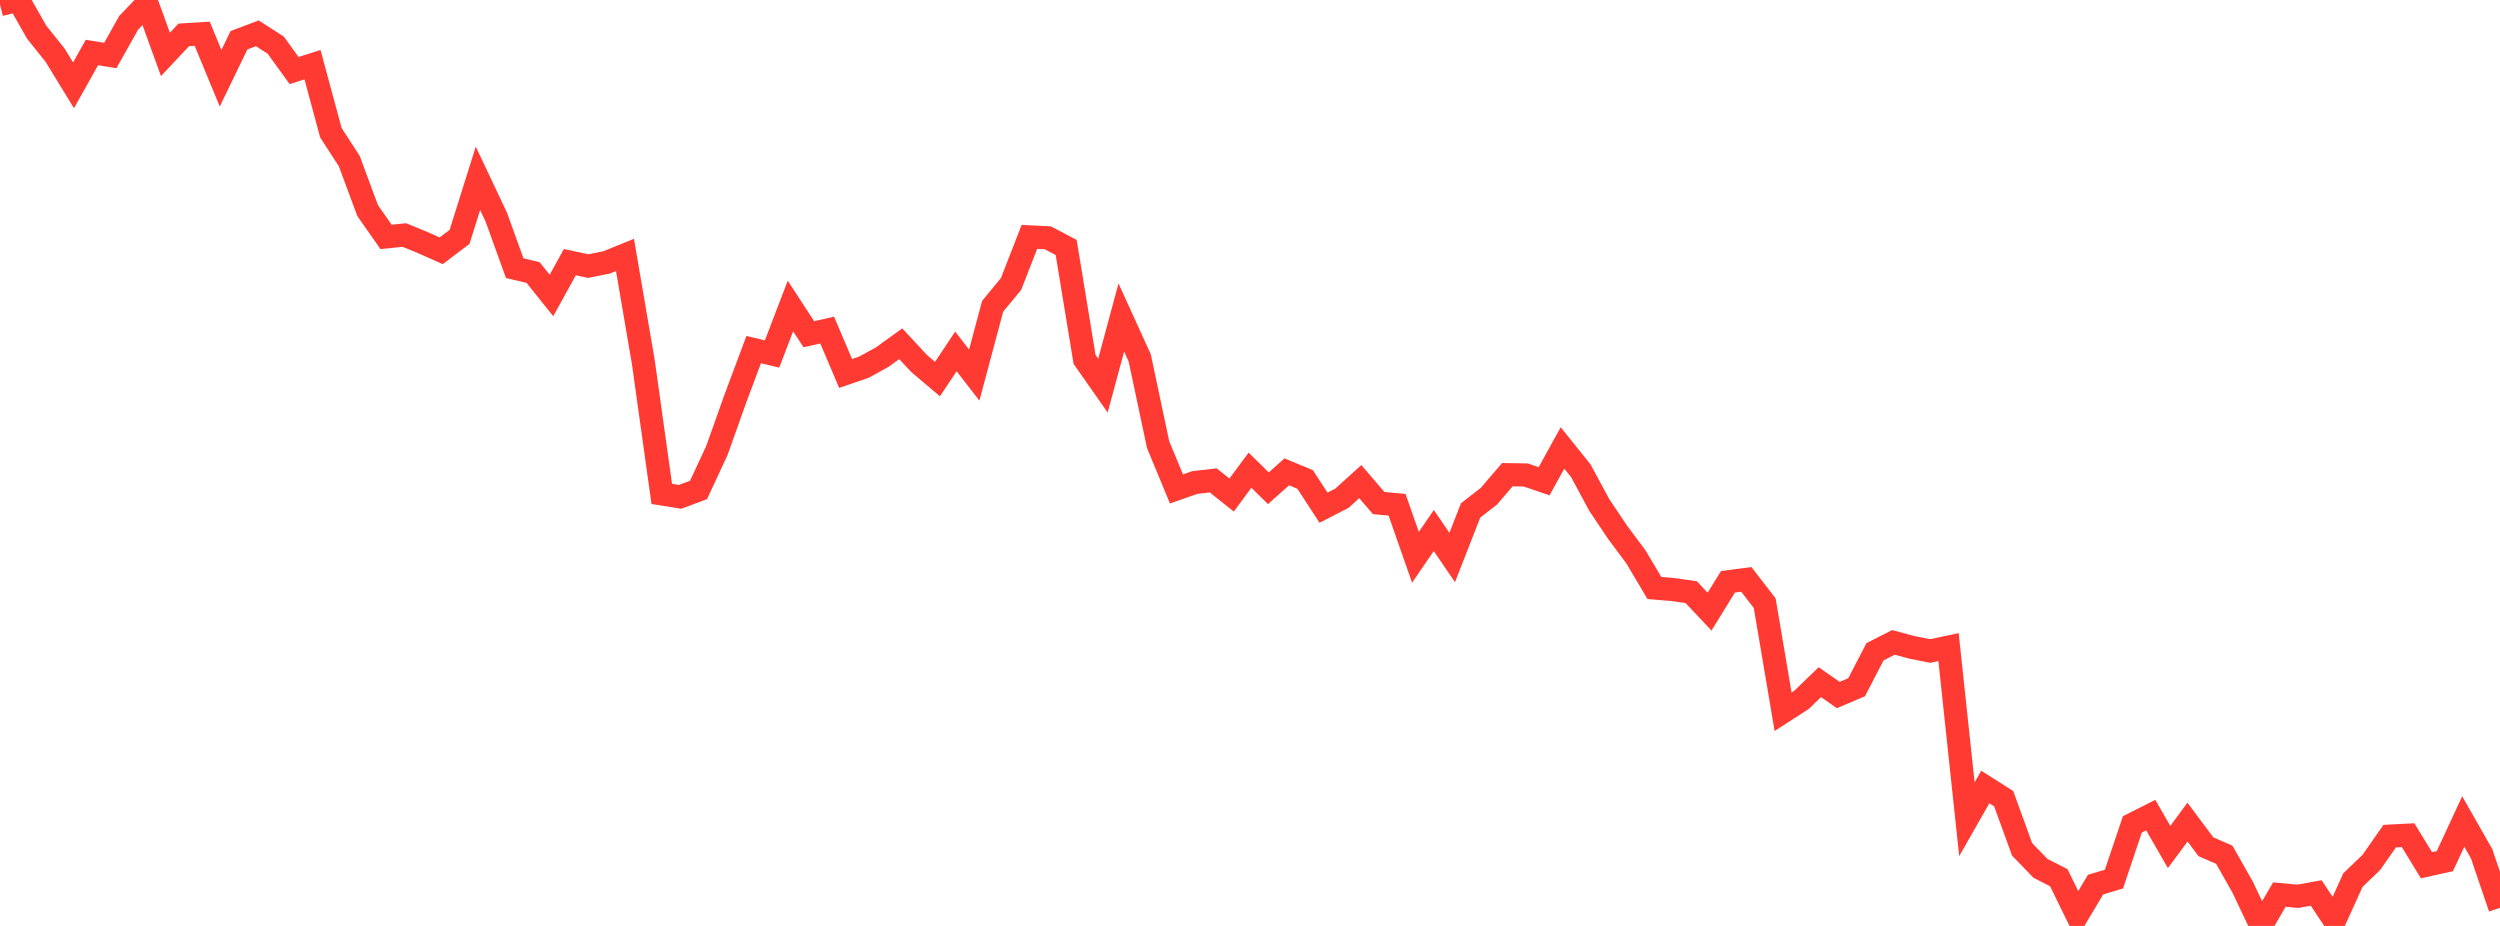<?xml version="1.0" standalone="no"?>
<!DOCTYPE svg PUBLIC "-//W3C//DTD SVG 1.1//EN" "http://www.w3.org/Graphics/SVG/1.1/DTD/svg11.dtd">

<svg width="135" height="50" viewBox="0 0 135 50" preserveAspectRatio="none" 
  xmlns="http://www.w3.org/2000/svg"
  xmlns:xlink="http://www.w3.org/1999/xlink">


<polyline points="0.0, 0.252 0.993, 0.0 1.985, 1.743 2.978, 2.984 3.971, 4.608 4.963, 2.836 5.956, 2.997 6.949, 1.231 7.941, 0.197 8.934, 2.939 9.926, 1.882 10.919, 1.822 11.912, 4.225 12.904, 2.173 13.897, 1.799 14.89, 2.439 15.882, 3.808 16.875, 3.494 17.868, 7.168 18.86, 8.697 19.853, 11.373 20.846, 12.792 21.838, 12.692 22.831, 13.1 23.824, 13.543 24.816, 12.793 25.809, 9.63 26.801, 11.728 27.794, 14.48 28.787, 14.717 29.779, 15.955 30.772, 14.156 31.765, 14.37 32.757, 14.17 33.75, 13.767 34.743, 19.576 35.735, 26.672 36.728, 26.829 37.721, 26.458 38.713, 24.324 39.706, 21.534 40.699, 18.878 41.691, 19.117 42.684, 16.525 43.676, 18.047 44.669, 17.824 45.662, 20.167 46.654, 19.827 47.647, 19.28 48.64, 18.561 49.632, 19.629 50.625, 20.47 51.618, 18.976 52.61, 20.255 53.603, 16.538 54.596, 15.336 55.588, 12.791 56.581, 12.841 57.574, 13.363 58.566, 19.407 59.559, 20.823 60.551, 17.145 61.544, 19.324 62.537, 24.007 63.529, 26.402 64.522, 26.056 65.515, 25.942 66.507, 26.732 67.5, 25.39 68.493, 26.366 69.485, 25.48 70.478, 25.892 71.471, 27.416 72.463, 26.906 73.456, 26.007 74.449, 27.165 75.441, 27.257 76.434, 30.094 77.426, 28.647 78.419, 30.106 79.412, 27.564 80.404, 26.792 81.397, 25.633 82.39, 25.649 83.382, 25.987 84.375, 24.189 85.368, 25.427 86.36, 27.268 87.353, 28.748 88.346, 30.08 89.338, 31.754 90.331, 31.835 91.324, 31.974 92.316, 33.028 93.309, 31.417 94.301, 31.286 95.294, 32.573 96.287, 38.435 97.279, 37.795 98.272, 36.836 99.265, 37.532 100.257, 37.11 101.25, 35.196 102.243, 34.69 103.235, 34.956 104.228, 35.154 105.221, 34.943 106.213, 44.241 107.206, 42.499 108.199, 43.128 109.191, 45.862 110.184, 46.89 111.176, 47.397 112.169, 49.43 113.162, 47.768 114.154, 47.471 115.147, 44.518 116.14, 44.016 117.132, 45.738 118.125, 44.394 119.118, 45.724 120.11, 46.155 121.103, 47.905 122.096, 50.0 123.088, 48.306 124.081, 48.401 125.074, 48.22 126.066, 49.71 127.059, 47.523 128.051, 46.573 129.044, 45.151 130.037, 45.099 131.029, 46.722 132.022, 46.502 133.015, 44.361 134.007, 46.101 135.0, 49.021" fill="none" stroke="#ff3a33" stroke-width="1.25"/>

</svg>